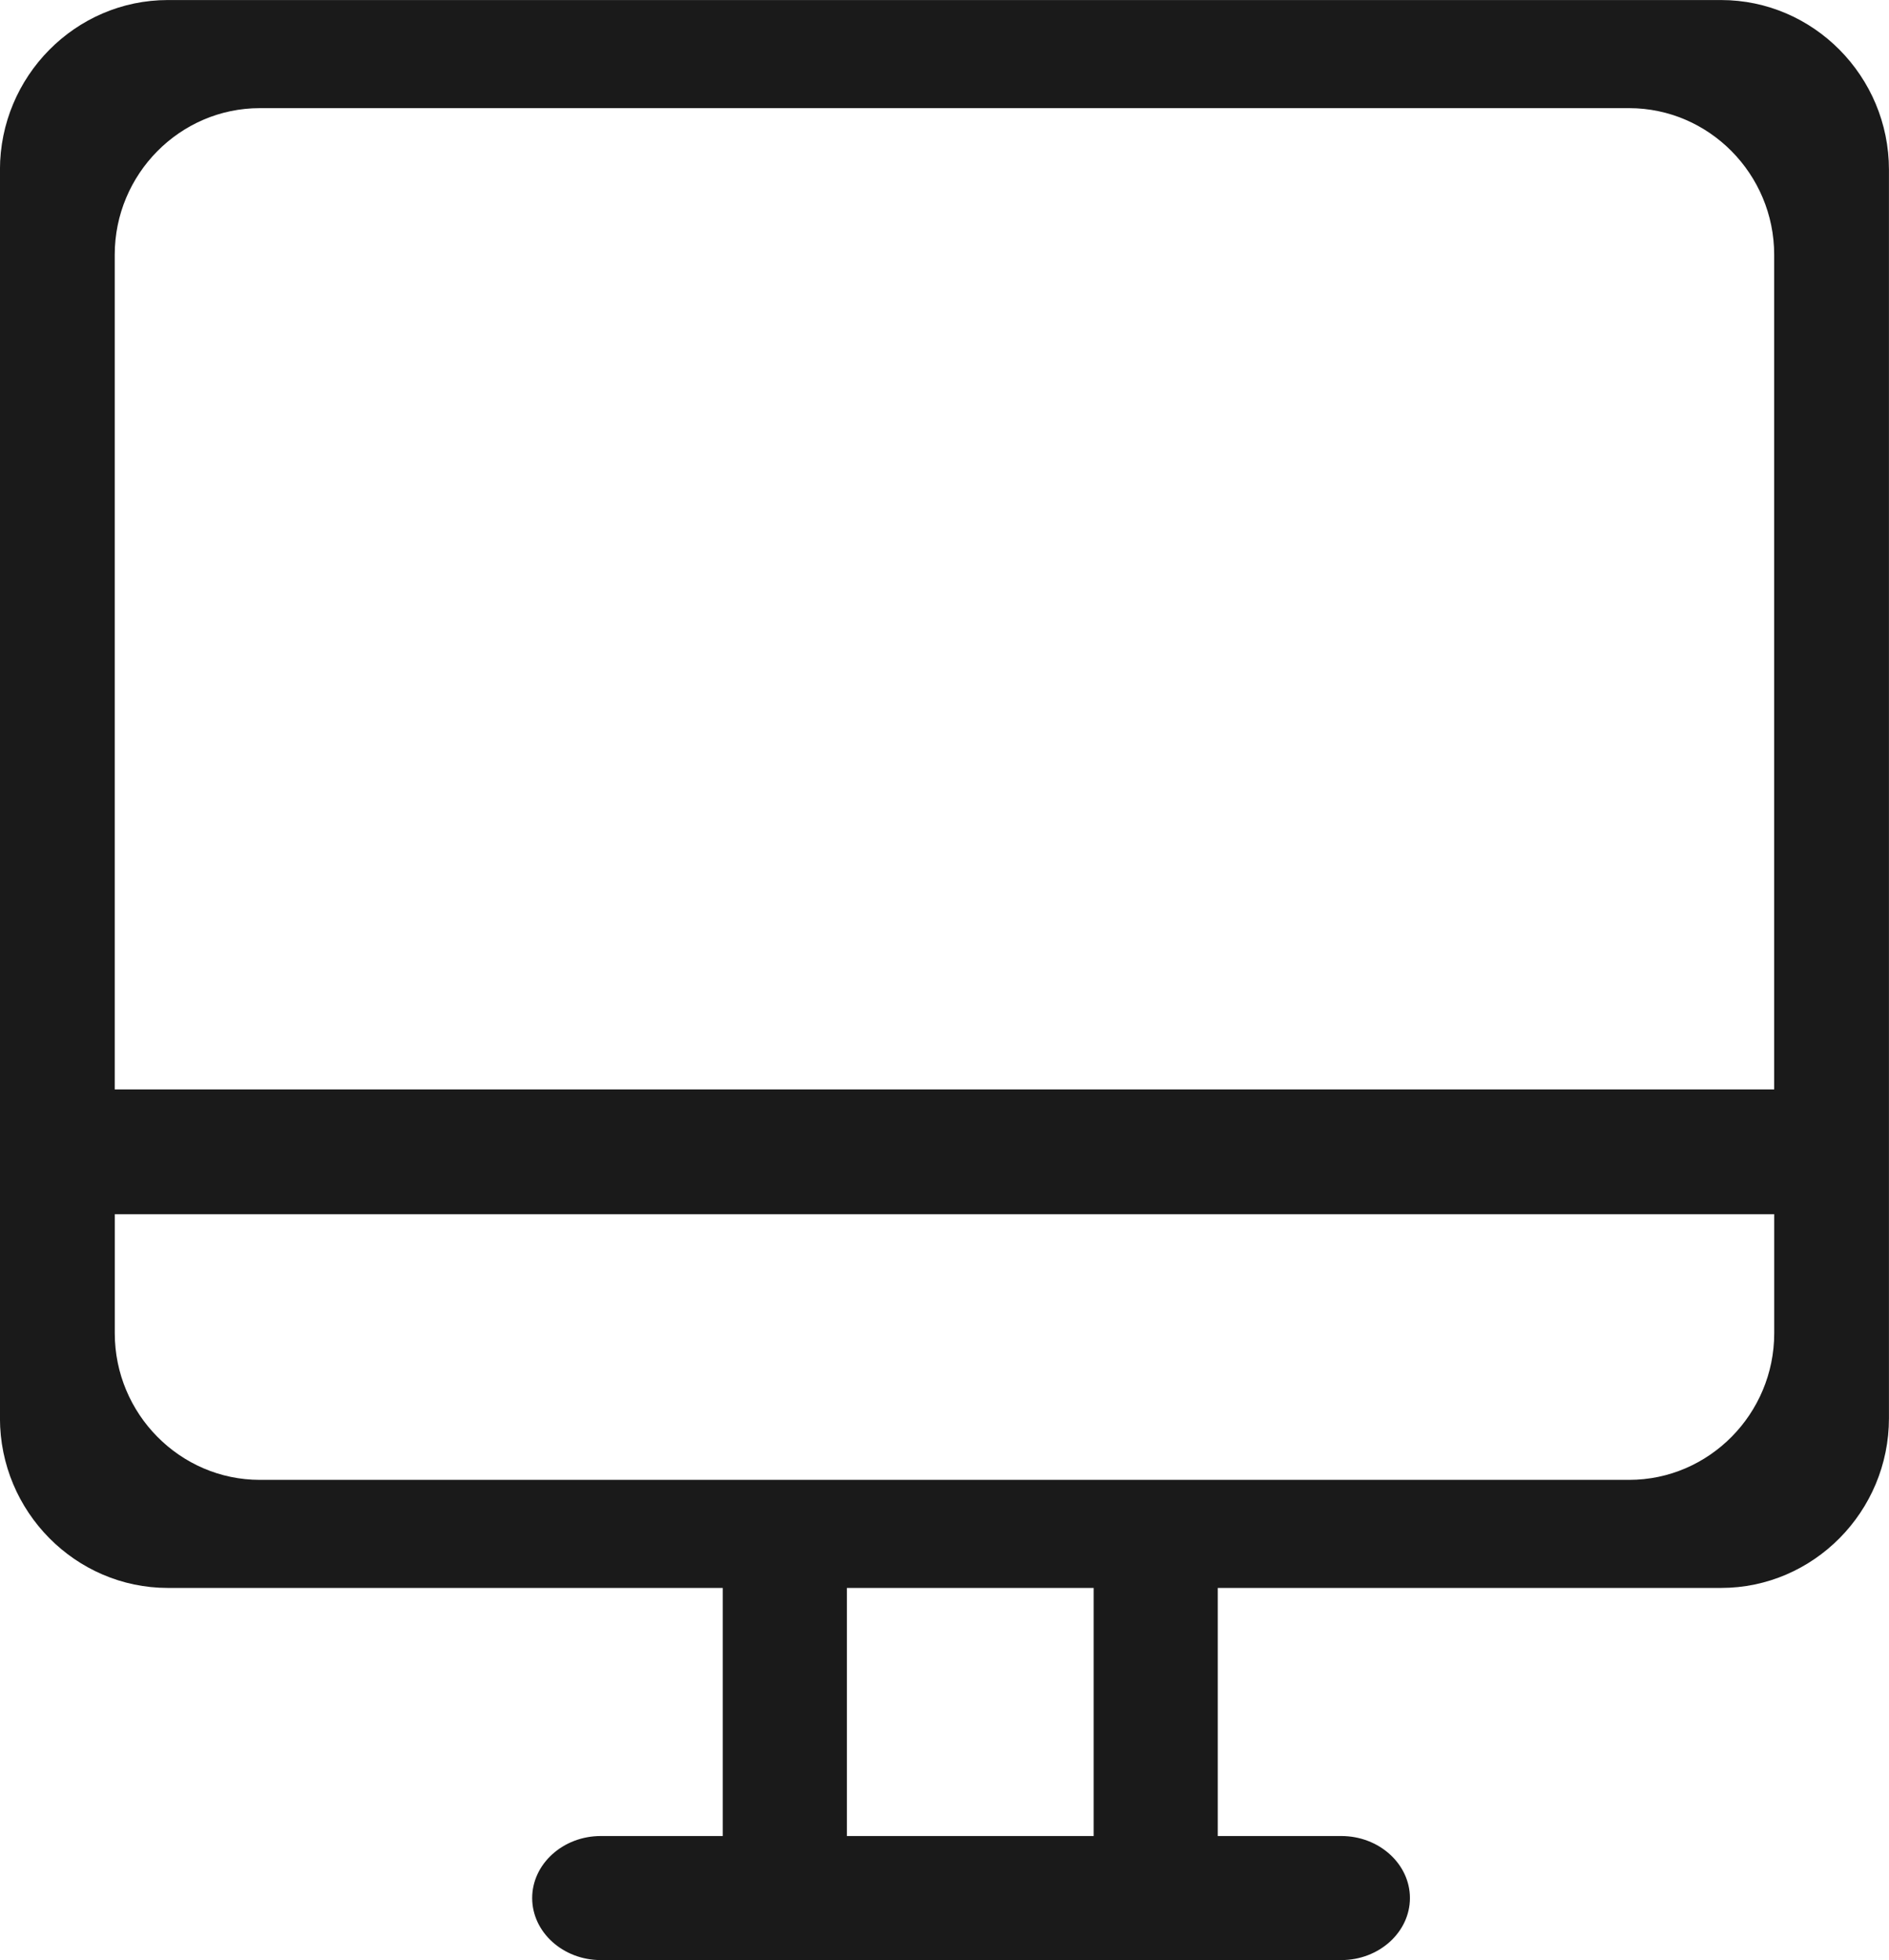 <?xml version="1.0" encoding="UTF-8"?>
<!DOCTYPE svg PUBLIC "-//W3C//DTD SVG 1.1//EN" "http://www.w3.org/Graphics/SVG/1.1/DTD/svg11.dtd">
<!-- Creator: CorelDRAW 2019 (64 Bit) -->
<svg xmlns="http://www.w3.org/2000/svg" xml:space="preserve" width="23.049mm" height="23.917mm" version="1.1" style="shape-rendering:geometricPrecision; text-rendering:geometricPrecision; image-rendering:optimizeQuality; fill-rule:evenodd; clip-rule:evenodd"
viewBox="0 0 411.46 426.94"
 xmlns:xlink="http://www.w3.org/1999/xlink"
 xmlns:xodm="http://www.corel.com/coreldraw/odm/2003">
 <defs>
  <style type="text/css">
   <![CDATA[
    .fil0 {fill:#1A1A1A}
   ]]>
  </style>
 </defs>
 <g id="Camada_x0020_1">
  <path class="fil0" d="M130.86 399.92l26.57 0 0 -54.04 -120.87 0c-20.11,0 -36.57,-16.63 -36.57,-36.97l0 -271.94c0,-20.34 16.45,-36.97 36.57,-36.97l338.32 0c20.12,0 36.57,16.63 36.57,36.97l0 271.94c0,20.34 -16.45,36.97 -36.57,36.97l-109.63 0 0 54.04 26.92 0c8.22,0 14.94,6.08 14.94,13.51l0 0c0,7.43 -6.72,13.51 -14.94,13.51l-161.31 0c-8.22,0 -14.94,-6.08 -14.94,-13.51l0 0c0,-7.43 6.72,-13.51 14.94,-13.51zm53.61 0l53.75 0 0 -54.04 -53.75 0 0 54.04zm-159.47 -162.63l361.45 0 0 -181.81c0,-17.57 -14.21,-31.93 -31.59,-31.93l-298.28 0c-17.38,0 -31.59,14.37 -31.59,31.93l0 181.81zm361.45 27.18l-361.45 0 0 25.93c0,17.57 14.21,31.94 31.59,31.94l298.28 0c17.38,0 31.59,-14.37 31.59,-31.94l0 -25.93z"/>
 </g>
</svg>
